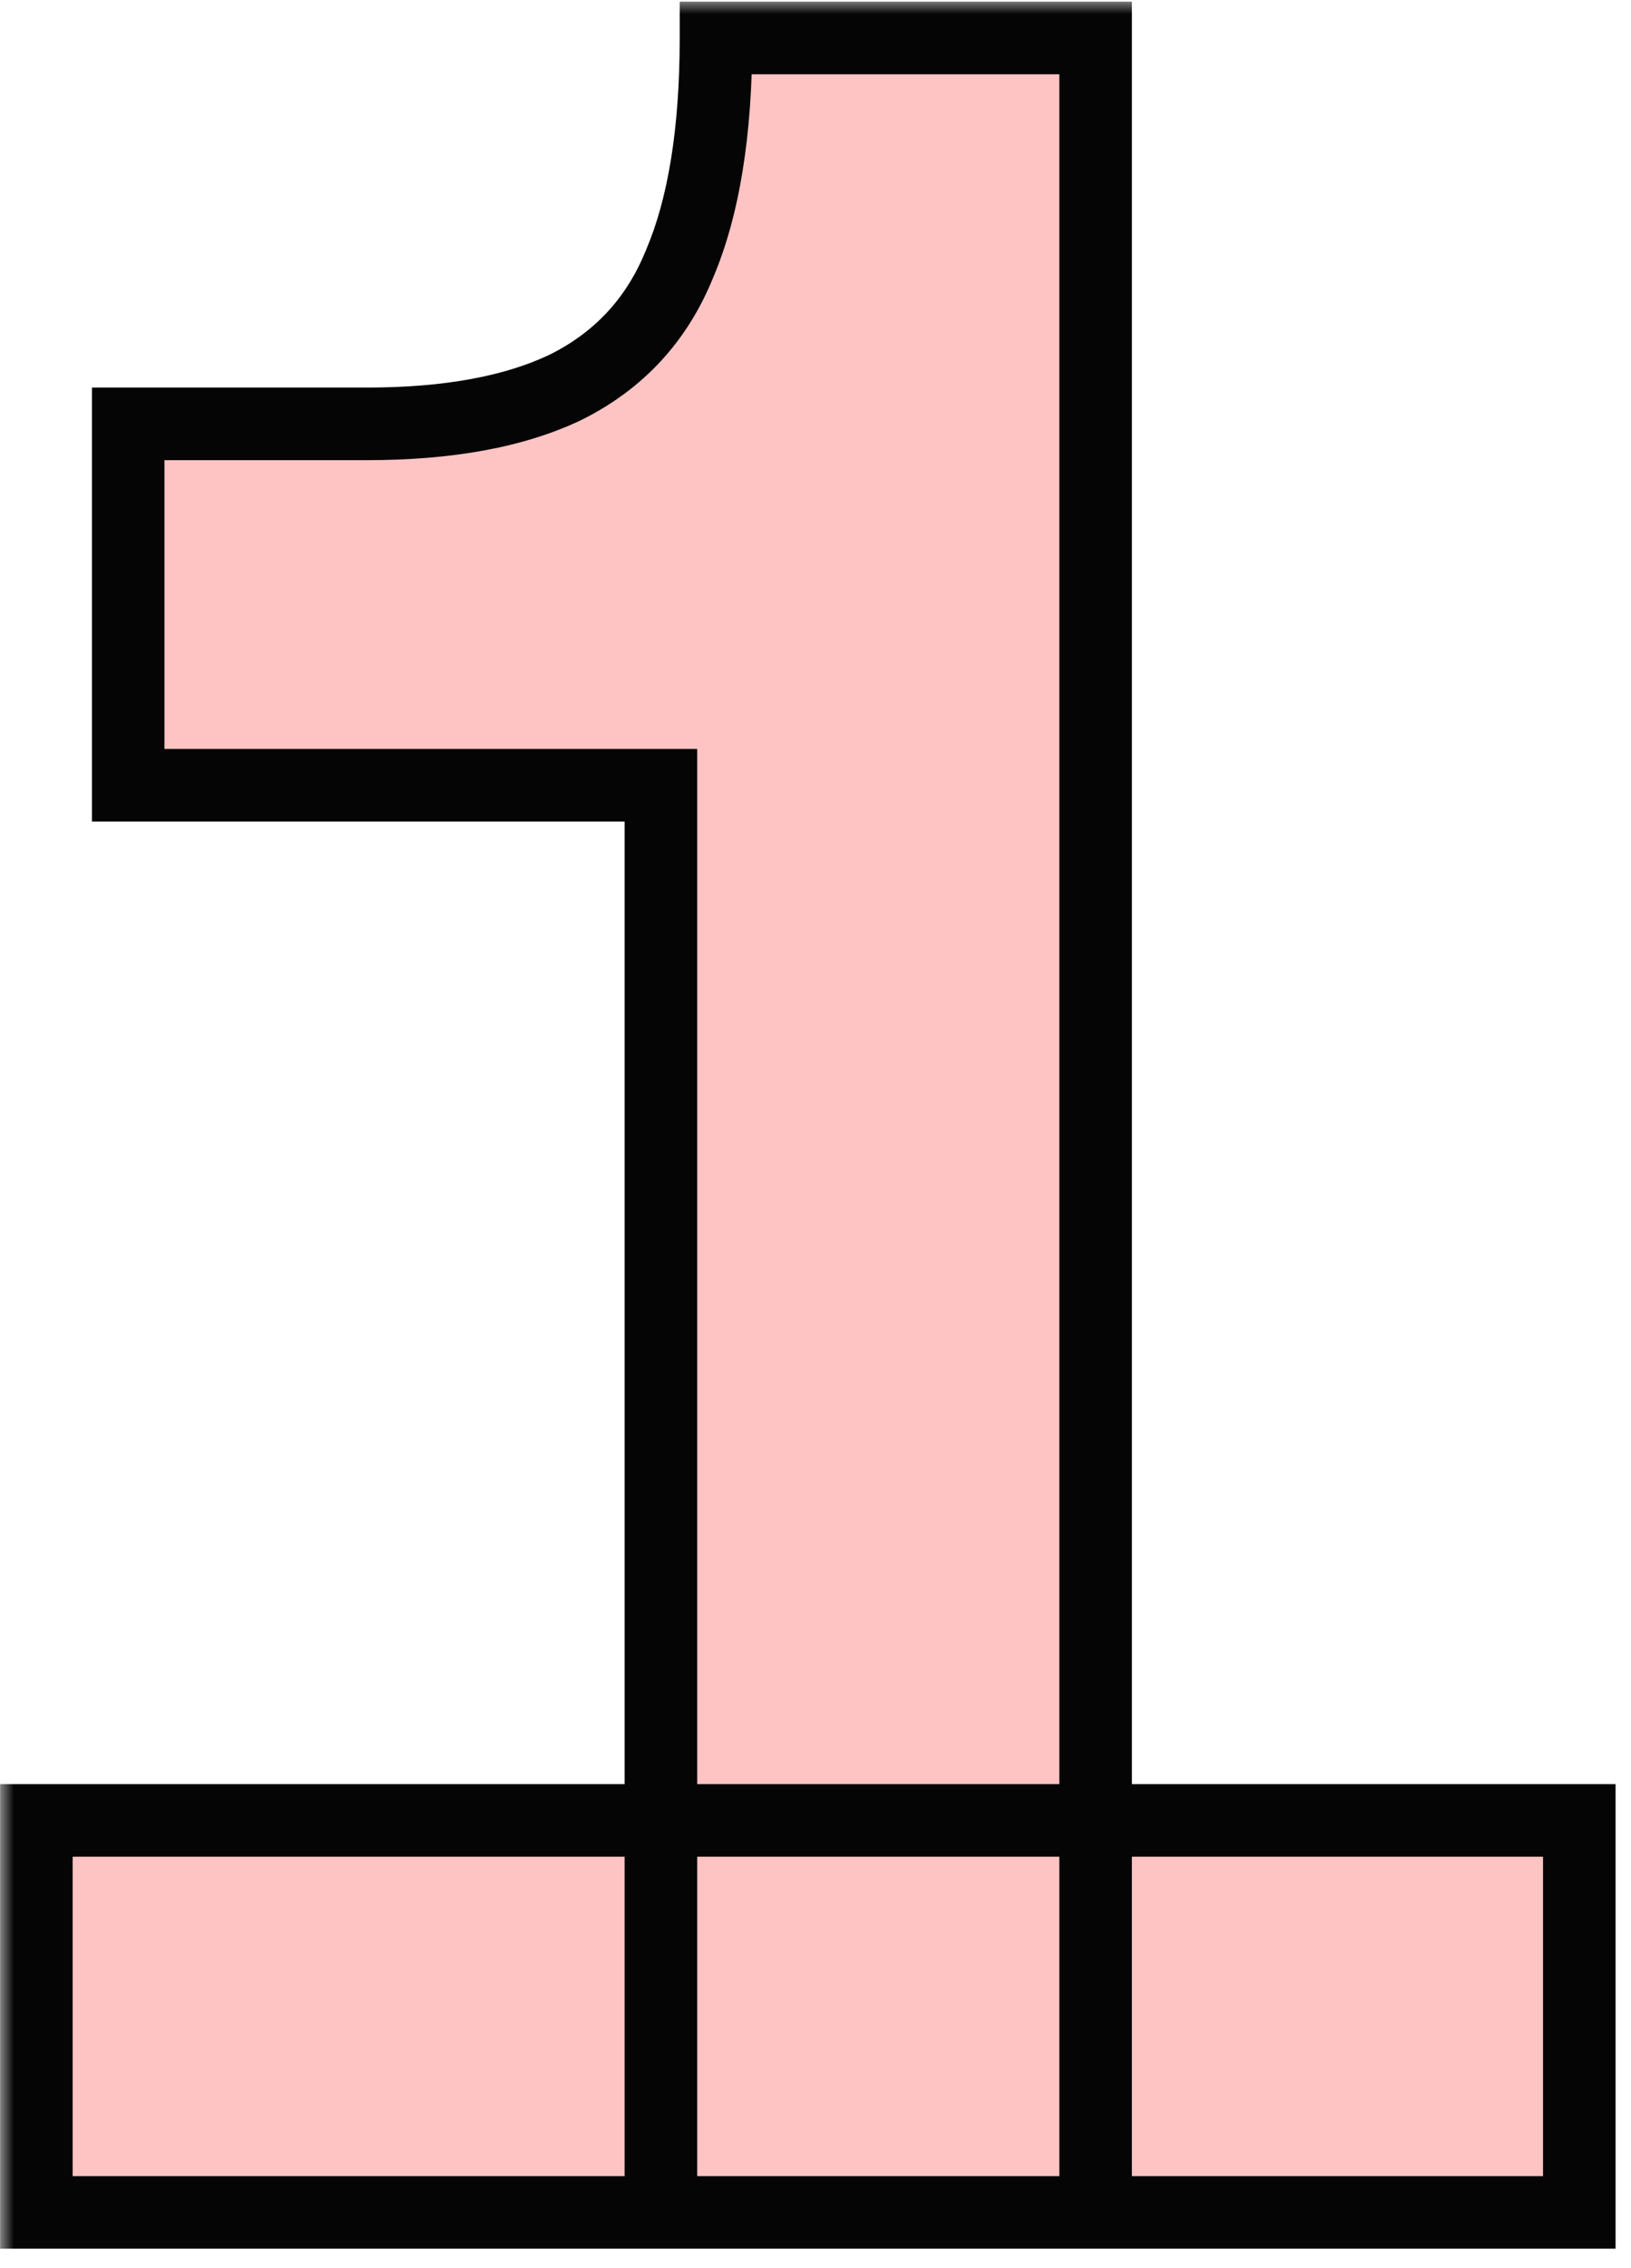 <svg width="59" height="82" viewBox="0 0 59 82" fill="none" xmlns="http://www.w3.org/2000/svg">
<mask id="path-1-outside-1_14324_1252" maskUnits="userSpaceOnUse" x="0" y="0" width="59" height="82" fill="black">
<rect fill="white" width="59" height="82"/>
<path d="M23.907 80V28.394H4.638V15.326H13.276C16.229 15.326 18.628 14.883 20.474 13.998C22.394 13.038 23.759 11.561 24.572 9.568C25.457 7.501 25.901 4.769 25.901 1.373H39.633V80H23.907ZM1.316 80V65.825H57.13V80H1.316Z"/>
</mask>
<path d="M23.907 80V28.394H4.638V15.326H13.276C16.229 15.326 18.628 14.883 20.474 13.998C22.394 13.038 23.759 11.561 24.572 9.568C25.457 7.501 25.901 4.769 25.901 1.373H39.633V80H23.907ZM1.316 80V65.825H57.13V80H1.316Z" fill="#FDC4C3"/>
<path d="M23.907 80H22.595V81.312H23.907V80ZM23.907 28.394H25.22V27.082H23.907V28.394ZM4.638 28.394H3.326V29.706H4.638V28.394ZM4.638 15.326V14.014H3.326V15.326H4.638ZM20.474 13.998L21.042 15.181L21.052 15.176L21.061 15.171L20.474 13.998ZM24.572 9.568L23.365 9.051L23.361 9.062L23.356 9.073L24.572 9.568ZM25.901 1.373V0.06H24.588V1.373H25.901ZM39.633 1.373H40.945V0.06H39.633V1.373ZM39.633 80V81.312H40.945V80H39.633ZM1.316 80H0.003V81.312H1.316V80ZM1.316 65.825V64.513H0.003V65.825H1.316ZM57.13 65.825H58.442V64.513H57.13V65.825ZM57.13 80V81.312H58.442V80H57.13ZM23.907 80H25.22V28.394H23.907H22.595V80H23.907ZM23.907 28.394V27.082H4.638V28.394V29.706H23.907V28.394ZM4.638 28.394H5.95V15.326H4.638H3.326V28.394H4.638ZM4.638 15.326V16.639H13.276V15.326V14.014H4.638V15.326ZM13.276 15.326V16.639C16.345 16.639 18.958 16.181 21.042 15.181L20.474 13.998L19.906 12.814C18.298 13.586 16.113 14.014 13.276 14.014V15.326ZM20.474 13.998L21.061 15.171C23.266 14.069 24.855 12.35 25.787 10.063L24.572 9.568L23.356 9.073C22.664 10.772 21.521 12.007 19.887 12.824L20.474 13.998ZM24.572 9.568L25.778 10.085C26.76 7.793 27.213 4.865 27.213 1.373H25.901H24.588C24.588 4.673 24.155 7.208 23.365 9.051L24.572 9.568ZM25.901 1.373V2.685H39.633V1.373V0.06H25.901V1.373ZM39.633 1.373H38.32V80H39.633H40.945V1.373H39.633ZM39.633 80V78.688H23.907V80V81.312H39.633V80ZM1.316 80H2.628V65.825H1.316H0.003V80H1.316ZM1.316 65.825V67.137H57.13V65.825V64.513H1.316V65.825ZM57.13 65.825H55.818V80H57.13H58.442V65.825H57.13ZM57.13 80V78.688H1.316V80V81.312H57.13V80Z" fill="#050505" mask="url(#path-1-outside-1_14324_1252)"/>
</svg>
